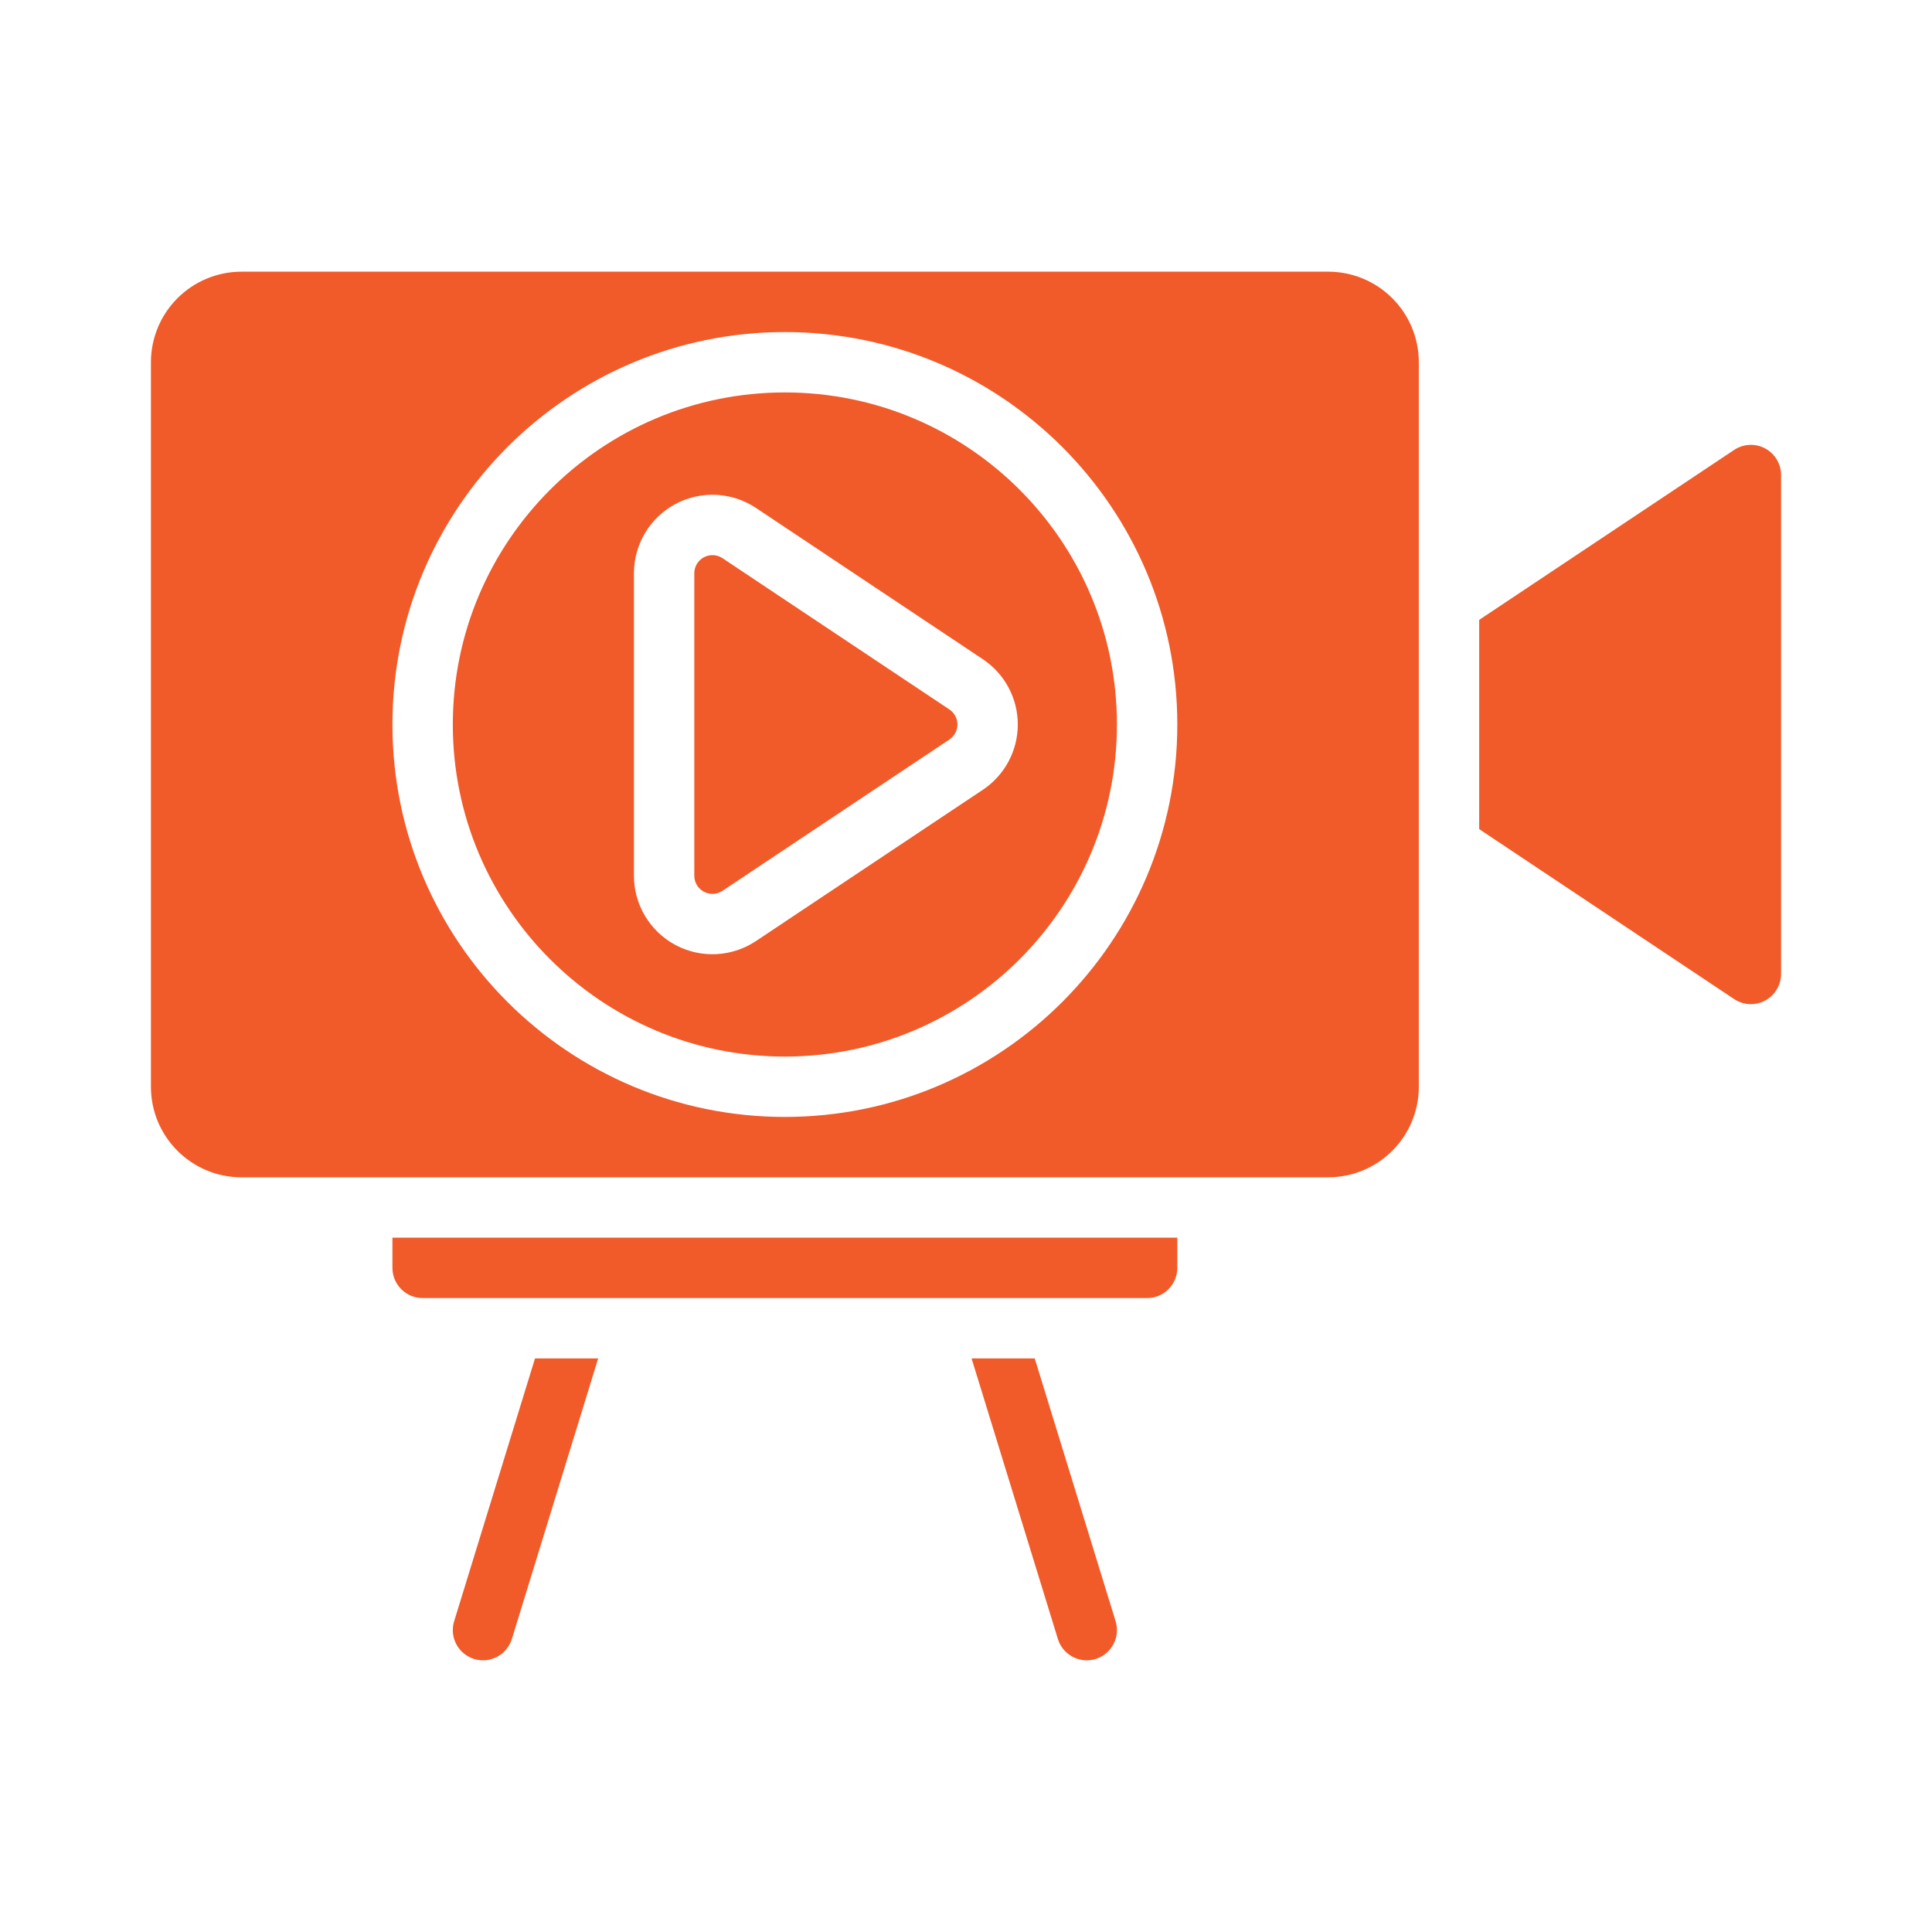 <svg xmlns="http://www.w3.org/2000/svg" xmlns:svgjs="http://svgjs.com/svgjs" xmlns:xlink="http://www.w3.org/1999/xlink" width="288" height="288"><svg xmlns="http://www.w3.org/2000/svg" width="288" height="288" fill-rule="evenodd" stroke-linejoin="round" stroke-miterlimit="2" clip-rule="evenodd" viewBox="0 0 64 64"><path fill="#f15a29" d="M482.277 109L484.956 117.706C485.118 118.233 484.822 118.793 484.294 118.956 483.767 119.118 483.207 118.822 483.044 118.294 483.044 118.294 480.185 109 480.185 109L482.277 109zM467.815 109L464.956 118.294C464.793 118.822 464.233 119.118 463.706 118.956 463.178 118.793 462.882 118.233 463.044 117.706 463.044 117.706 465.723 109 465.723 109L467.815 109zM487 105L461 105 461 106C461 106.265 461.105 106.52 461.293 106.707 461.48 106.895 461.735 107 462 107L486 107C486.265 107 486.52 106.895 486.707 106.707 486.895 106.52 487 106.265 487 106L487 105zM507 79.737L507 96.263C507 96.632 506.797 96.971 506.472 97.145 506.147 97.319 505.752 97.3 505.445 97.095L497 91.465C497 91.465 497 84.535 497 84.535 497 84.535 505.445 78.905 505.445 78.905 505.752 78.7 506.147 78.681 506.472 78.855 506.797 79.029 507 79.368 507 79.737zM456 103C456 103 484.709 103 492 103 492.796 103 493.559 102.684 494.121 102.121 494.684 101.559 495 100.796 495 100L495 76C495 75.204 494.684 74.441 494.121 73.879 493.559 73.316 492.796 73 492 73 483.633 73 464.367 73 456 73 455.204 73 454.441 73.316 453.879 73.879 453.316 74.441 453 75.204 453 76 453 82.148 453 93.852 453 100 453 101.657 454.343 103 456 103zM474 75C466.825 75 461 80.825 461 88 461 95.175 466.825 101 474 101 481.175 101 487 95.175 487 88 487 80.825 481.175 75 474 75zM474 77C480.071 77 485 81.929 485 88 485 94.071 480.071 99 474 99 467.929 99 463 94.071 463 88 463 81.929 467.929 77 474 77zM480.558 90.163C481.281 89.681 481.716 88.869 481.716 88 481.716 87.131 481.281 86.319 480.558 85.837L473.042 80.826C472.244 80.294 471.219 80.245 470.373 80.697 469.528 81.15 469 82.031 469 82.99 469 85.852 469 90.148 469 93.01 469 93.969 469.528 94.85 470.373 95.303 471.219 95.755 472.244 95.706 473.042 95.174L480.558 90.163zM479.448 88.499L471.933 93.51C471.749 93.632 471.512 93.644 471.317 93.539 471.122 93.435 471 93.232 471 93.01L471 82.99C471 82.768 471.122 82.565 471.317 82.461 471.512 82.356 471.749 82.368 471.933 82.49 471.933 82.49 479.448 87.501 479.448 87.501 479.615 87.612 479.716 87.799 479.716 88 479.716 88.201 479.615 88.388 479.448 88.499z" class="color000 svgShape" transform="translate(-448 -64)"></path></svg></svg>